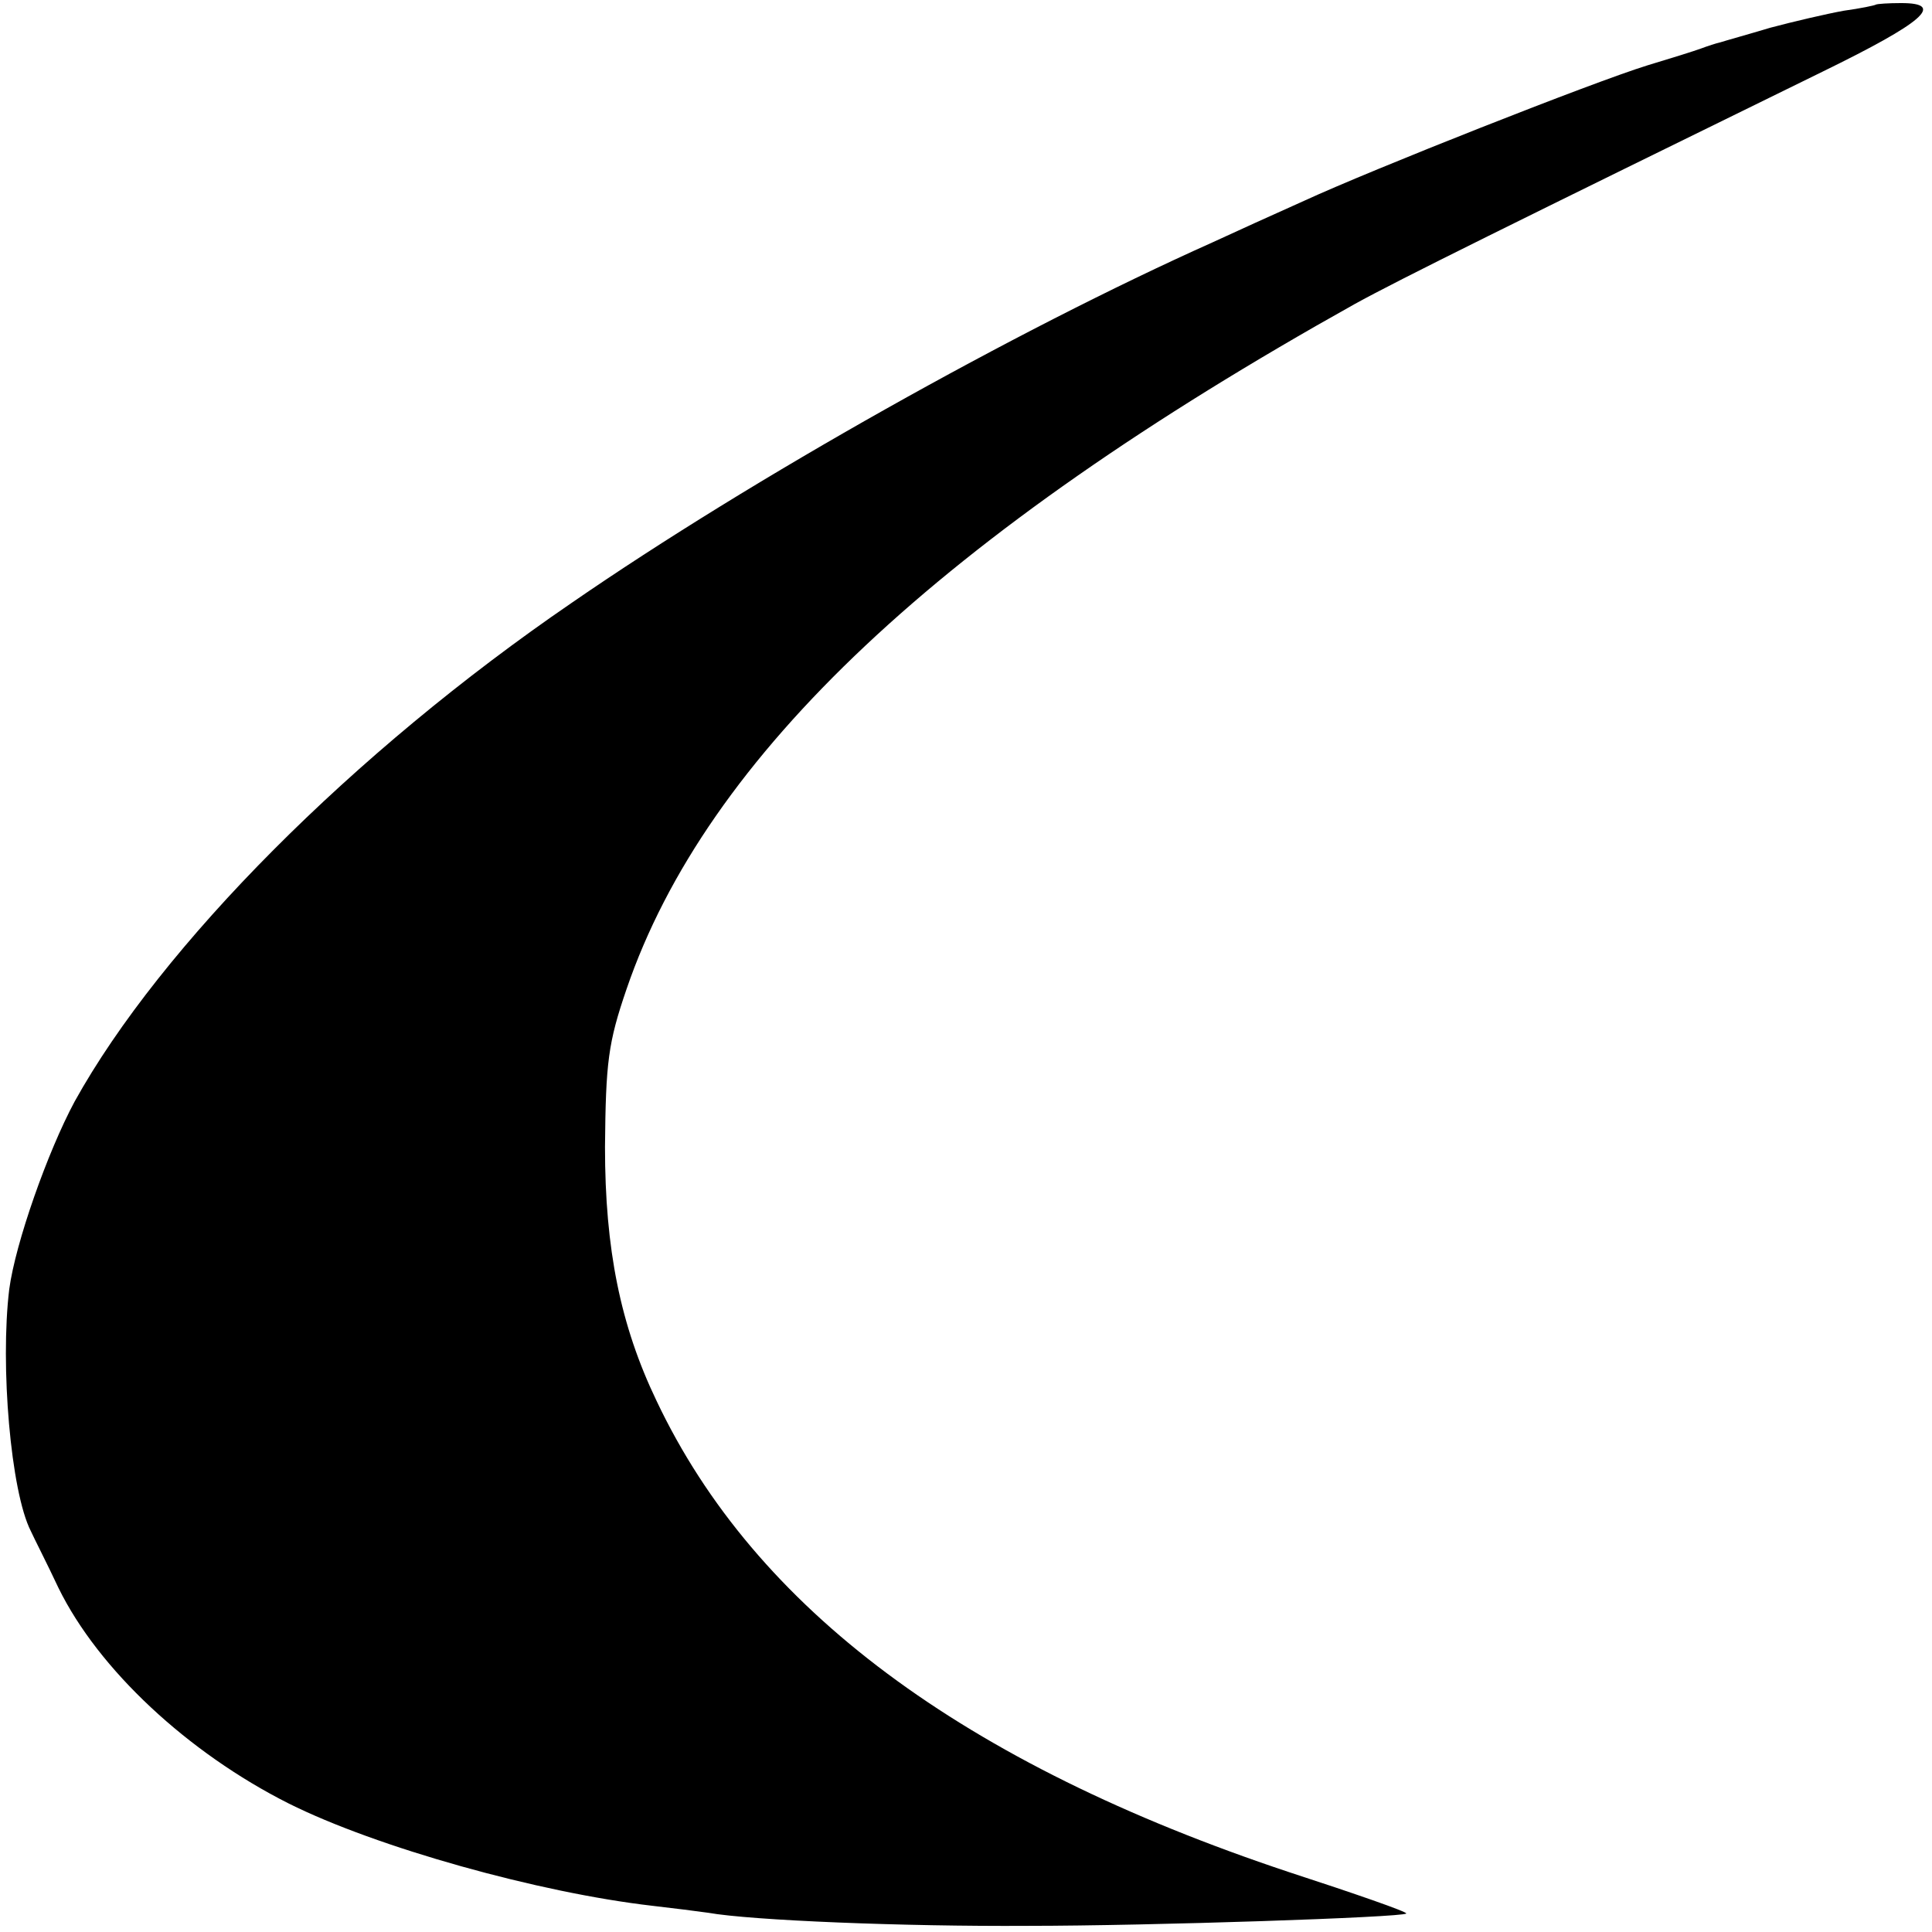 <?xml version="1.0" standalone="no"?>
<!DOCTYPE svg PUBLIC "-//W3C//DTD SVG 20010904//EN"
 "http://www.w3.org/TR/2001/REC-SVG-20010904/DTD/svg10.dtd">
<svg version="1.0" xmlns="http://www.w3.org/2000/svg"
 width="251pt" height="251pt" viewBox="0 0 251 251"
 preserveAspectRatio="xMidYMid meet">
<g transform="translate(0,251) scale(0.1,-0.1)"
fill="#000000" stroke="none">
<path d="M2437 2504 c-1 -1 -20 -5 -42 -8 -22 -4 -65 -14 -95 -22 -30 -9 -59
-17 -65 -19 -5 -1 -17 -5 -25 -8 -8 -3 -40 -13 -70 -22 -71 -22 -357 -135
-446 -176 -38 -17 -91 -41 -119 -54 -257 -115 -597 -306 -832 -468 -285 -195
-534 -446 -646 -648 -35 -65 -77 -184 -85 -244 -12 -99 2 -263 28 -314 4 -9
21 -42 36 -74 52 -106 168 -214 299 -280 114 -57 325 -116 473 -133 26 -3 58
-7 72 -9 56 -10 255 -18 415 -17 160 0 487 11 492 16 2 2 -67 26 -153 54 -423
141 -693 342 -821 612 -47 98 -67 197 -67 330 1 110 4 135 28 205 104 304 409
590 946 890 58 32 202 103 608 302 131 64 160 89 102 89 -17 0 -31 -1 -33 -2z"/>
</g>
</svg>

